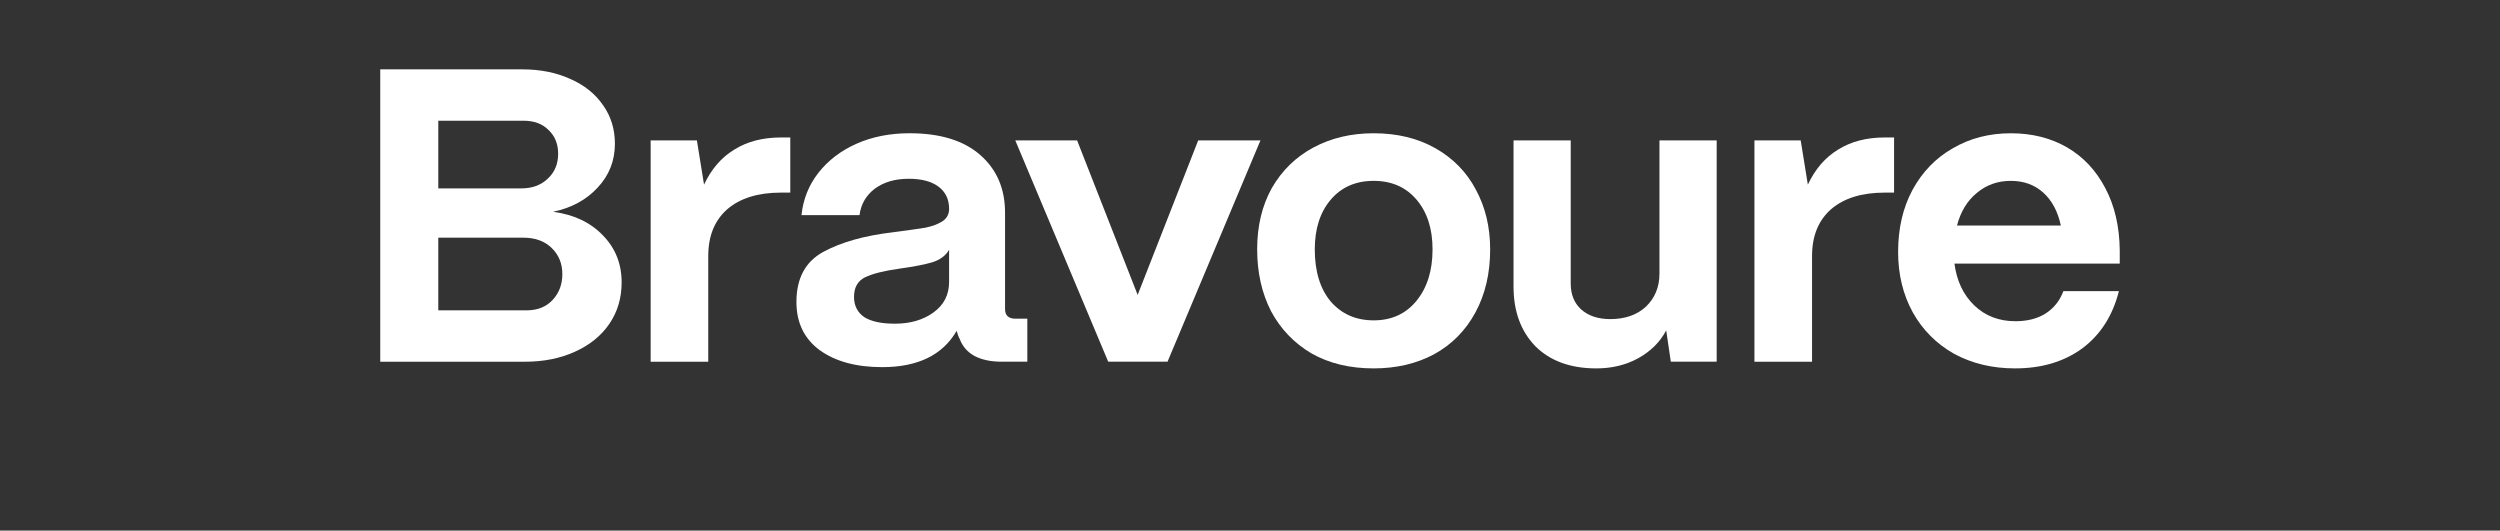 <?xml version="1.0" encoding="utf-8"?>
<!-- Generator: Adobe Illustrator 28.5.0, SVG Export Plug-In . SVG Version: 9.03 Build 54727)  -->
<!DOCTYPE svg PUBLIC "-//W3C//DTD SVG 1.1//EN" "http://www.w3.org/Graphics/SVG/1.1/DTD/svg11.dtd">
<svg version="1.1" id="Layer_1" xmlns:x="http://ns.adobe.com/Extensibility/1.0/" xmlns:i="http://ns.adobe.com/AdobeIllustrator/10.0/" xmlns:graph="http://ns.adobe.com/Graphs/1.0/"
	 xmlns="http://www.w3.org/2000/svg" xmlns:xlink="http://www.w3.org/1999/xlink" x="0px" y="0px" viewBox="0 0 278 59"
	 style="enable-background:new 0 0 278 59;" xml:space="preserve">
<rect x="0" y="0" width="278" height="59" fill="#333333" stroke="none"/>
<style type="text/css">
	.Drop_x0020_Shadow{fill:none;}
	.Outer_x0020_Glow_x0020_5_x0020_pt{fill:none;}
	.Blue_x0020_Neon{fill:none;stroke:#8AACDA;stroke-width:7;stroke-linecap:round;stroke-linejoin:round;}
	.Chrome_x0020_Highlight{fill:url(#SVGID_1_);stroke:#FFFFFF;stroke-width:0.363;stroke-miterlimit:1;}
	.Jive_GS{fill:#FFDD00;}
	.Alyssa_GS{fill:#A6D0E4;}
	.st0{fill:#FFFFFF;}
	.st1{fill:none;}
</style>
<linearGradient id="SVGID_1_" gradientUnits="userSpaceOnUse" x1="0" y1="0" x2="6.123234e-17" y2="-1">
	<stop  offset="0" style="stop-color:#656565"/>
	<stop  offset="0.618" style="stop-color:#1B1B1B"/>
	<stop  offset="0.629" style="stop-color:#545454"/>
	<stop  offset="0.983" style="stop-color:#3E3E3E"/>
</linearGradient>
<g>
	<path class="st0" d="M224.07,40.965c-2.525,0-4.785-0.543-6.781-1.625c-1.964-1.115-3.493-2.646-4.583-4.597
		c-1.091-1.983-1.636-4.226-1.636-6.735c0-2.601,0.529-4.892,1.59-6.872c1.091-2.012,2.587-3.562,4.489-4.645
		c1.902-1.115,4.051-1.671,6.453-1.671c2.37,0,4.457,0.527,6.268,1.577c1.808,1.053,3.227,2.571,4.256,4.554
		c1.029,1.95,1.558,4.239,1.59,6.872v1.486h-18.382c0.25,1.921,0.983,3.468,2.198,4.645c1.217,1.177,2.746,1.765,4.583,1.765
		c1.311,0,2.418-0.279,3.321-0.836c0.935-0.588,1.607-1.427,2.012-2.509h6.174c-0.688,2.724-2.042,4.847-4.07,6.362
		C229.527,40.221,227.031,40.965,224.07,40.965z M229.167,25.082c-0.341-1.58-0.997-2.802-1.964-3.67
		c-0.964-0.865-2.165-1.3-3.6-1.3c-1.467,0-2.727,0.449-3.788,1.349c-1.061,0.865-1.792,2.074-2.198,3.622H229.167z"/>
	<path class="st0" d="M195.093,40.226V15.612h5.145l0.795,4.922c0.811-1.733,1.934-3.033,3.366-3.901
		c1.435-0.897,3.165-1.346,5.193-1.346h1.029v6.131h-1.029c-2.558,0-4.554,0.618-5.988,1.856c-1.402,1.239-2.104,2.971-2.104,5.201
		v11.751H195.093z"/>
	<path class="st0" d="M177.517,40.965c-2.869,0-5.129-0.819-6.781-2.461c-1.623-1.671-2.431-3.885-2.431-6.641V15.609h6.359v15.929
		c0,1.206,0.39,2.168,1.169,2.88c0.811,0.712,1.886,1.067,3.227,1.067c1.652,0,2.979-0.465,3.976-1.392
		c0.997-0.962,1.496-2.184,1.496-3.67V15.609h6.362v24.612h-5.099l-0.513-3.482c-0.688,1.3-1.73,2.337-3.135,3.111
		C180.776,40.595,179.231,40.965,177.517,40.965z"/>
	<path class="st0" d="M152.751,40.965c-2.652,0-4.957-0.556-6.923-1.671c-1.932-1.147-3.428-2.711-4.489-4.691
		c-1.029-2.012-1.542-4.304-1.542-6.875c0-2.601,0.545-4.876,1.636-6.827c1.123-1.95,2.665-3.452,4.629-4.505
		c1.967-1.05,4.194-1.577,6.69-1.577c2.619,0,4.911,0.556,6.875,1.671s3.46,2.646,4.489,4.597c1.059,1.95,1.59,4.164,1.59,6.641
		c0,2.665-0.545,5.002-1.639,7.015c-1.091,2.012-2.617,3.56-4.583,4.642C157.52,40.439,155.277,40.965,152.751,40.965z
		 M152.751,35.624c1.996,0,3.584-0.728,4.769-2.182c1.185-1.456,1.779-3.361,1.779-5.714c0-2.289-0.594-4.132-1.779-5.526
		c-1.185-1.392-2.773-2.09-4.769-2.09s-3.587,0.699-4.771,2.09c-1.185,1.394-1.776,3.237-1.776,5.526
		c0,2.448,0.591,4.382,1.776,5.806C149.197,34.928,150.788,35.624,152.751,35.624z"/>
	<path class="st0" d="M129.829,40.221h-6.596l-10.335-24.612h6.875l6.735,17.184l6.733-17.184h6.923L129.829,40.221z"/>
	<path class="st0" d="M98.103,40.826c-2.899,0-5.223-0.634-6.969-1.902c-1.714-1.271-2.571-3.052-2.571-5.341
		c0-2.633,0.997-4.492,2.993-5.575c1.993-1.083,4.583-1.811,7.762-2.182c1.652-0.218,2.853-0.387,3.603-0.51
		c0.747-0.156,1.37-0.39,1.87-0.699c0.5-0.341,0.75-0.803,0.75-1.392c0-1.053-0.39-1.875-1.171-2.464
		c-0.779-0.588-1.886-0.881-3.318-0.881c-1.529,0-2.791,0.371-3.791,1.115c-0.964,0.742-1.526,1.717-1.682,2.926h-6.453
		c0.185-1.765,0.809-3.329,1.87-4.691c1.091-1.394,2.509-2.477,4.256-3.251c1.746-0.774,3.71-1.161,5.892-1.161
		c3.399,0,6.018,0.803,7.858,2.415c1.838,1.609,2.759,3.745,2.759,6.408V34.37c0,0.712,0.39,1.069,1.169,1.069h1.308v4.782h-2.851
		c-1.217,0-2.23-0.215-3.041-0.647c-0.779-0.435-1.325-1.069-1.636-1.905c-0.126-0.218-0.234-0.51-0.328-0.884
		C104.822,39.48,102.063,40.826,98.103,40.826z M99.505,35.995c1.714,0,3.149-0.416,4.301-1.252
		c1.155-0.836,1.733-1.967,1.733-3.391v-3.576c-0.376,0.65-0.999,1.115-1.873,1.392c-0.841,0.247-2.042,0.481-3.6,0.699
		c-1.779,0.247-3.071,0.572-3.882,0.975c-0.811,0.4-1.217,1.128-1.217,2.182c0,0.959,0.376,1.703,1.123,2.23
		C96.87,35.748,98.009,35.995,99.505,35.995z"/>
	<path class="st0" d="M72.352,40.226V15.612h5.142l0.795,4.922c0.811-1.733,1.934-3.033,3.369-3.901
		c1.432-0.897,3.165-1.346,5.191-1.346h1.029v6.131h-1.029c-2.558,0-4.551,0.618-5.986,1.856c-1.402,1.239-2.106,2.971-2.106,5.201
		v11.751H72.352z"/>
	<path class="st0" d="M42.283,40.224V7.713h15.808c1.993,0,3.772,0.357,5.33,1.069c1.558,0.68,2.775,1.655,3.648,2.926
		c0.873,1.239,1.308,2.662,1.308,4.272c0,1.889-0.637,3.514-1.916,4.876c-1.247,1.362-2.902,2.259-4.957,2.695
		c2.305,0.309,4.145,1.177,5.518,2.601c1.402,1.424,2.104,3.173,2.104,5.247c0,1.736-0.451,3.267-1.357,4.599
		c-0.903,1.33-2.182,2.367-3.834,3.111c-1.623,0.742-3.476,1.115-5.567,1.115H42.283z M57.952,20.95
		c1.214,0,2.198-0.357,2.945-1.069c0.779-0.712,1.169-1.642,1.169-2.786c0-1.083-0.357-1.967-1.075-2.646
		c-0.685-0.682-1.607-1.024-2.759-1.024h-9.494v7.525H57.952z M58.559,34.509c1.214,0,2.182-0.387,2.899-1.161
		c0.717-0.774,1.075-1.733,1.075-2.88c0-1.145-0.39-2.104-1.169-2.877c-0.779-0.774-1.838-1.161-3.178-1.161h-9.449v8.079H58.559z"
		/>
</g>
<rect class="st1" width="278" height="59"/>
</svg>
